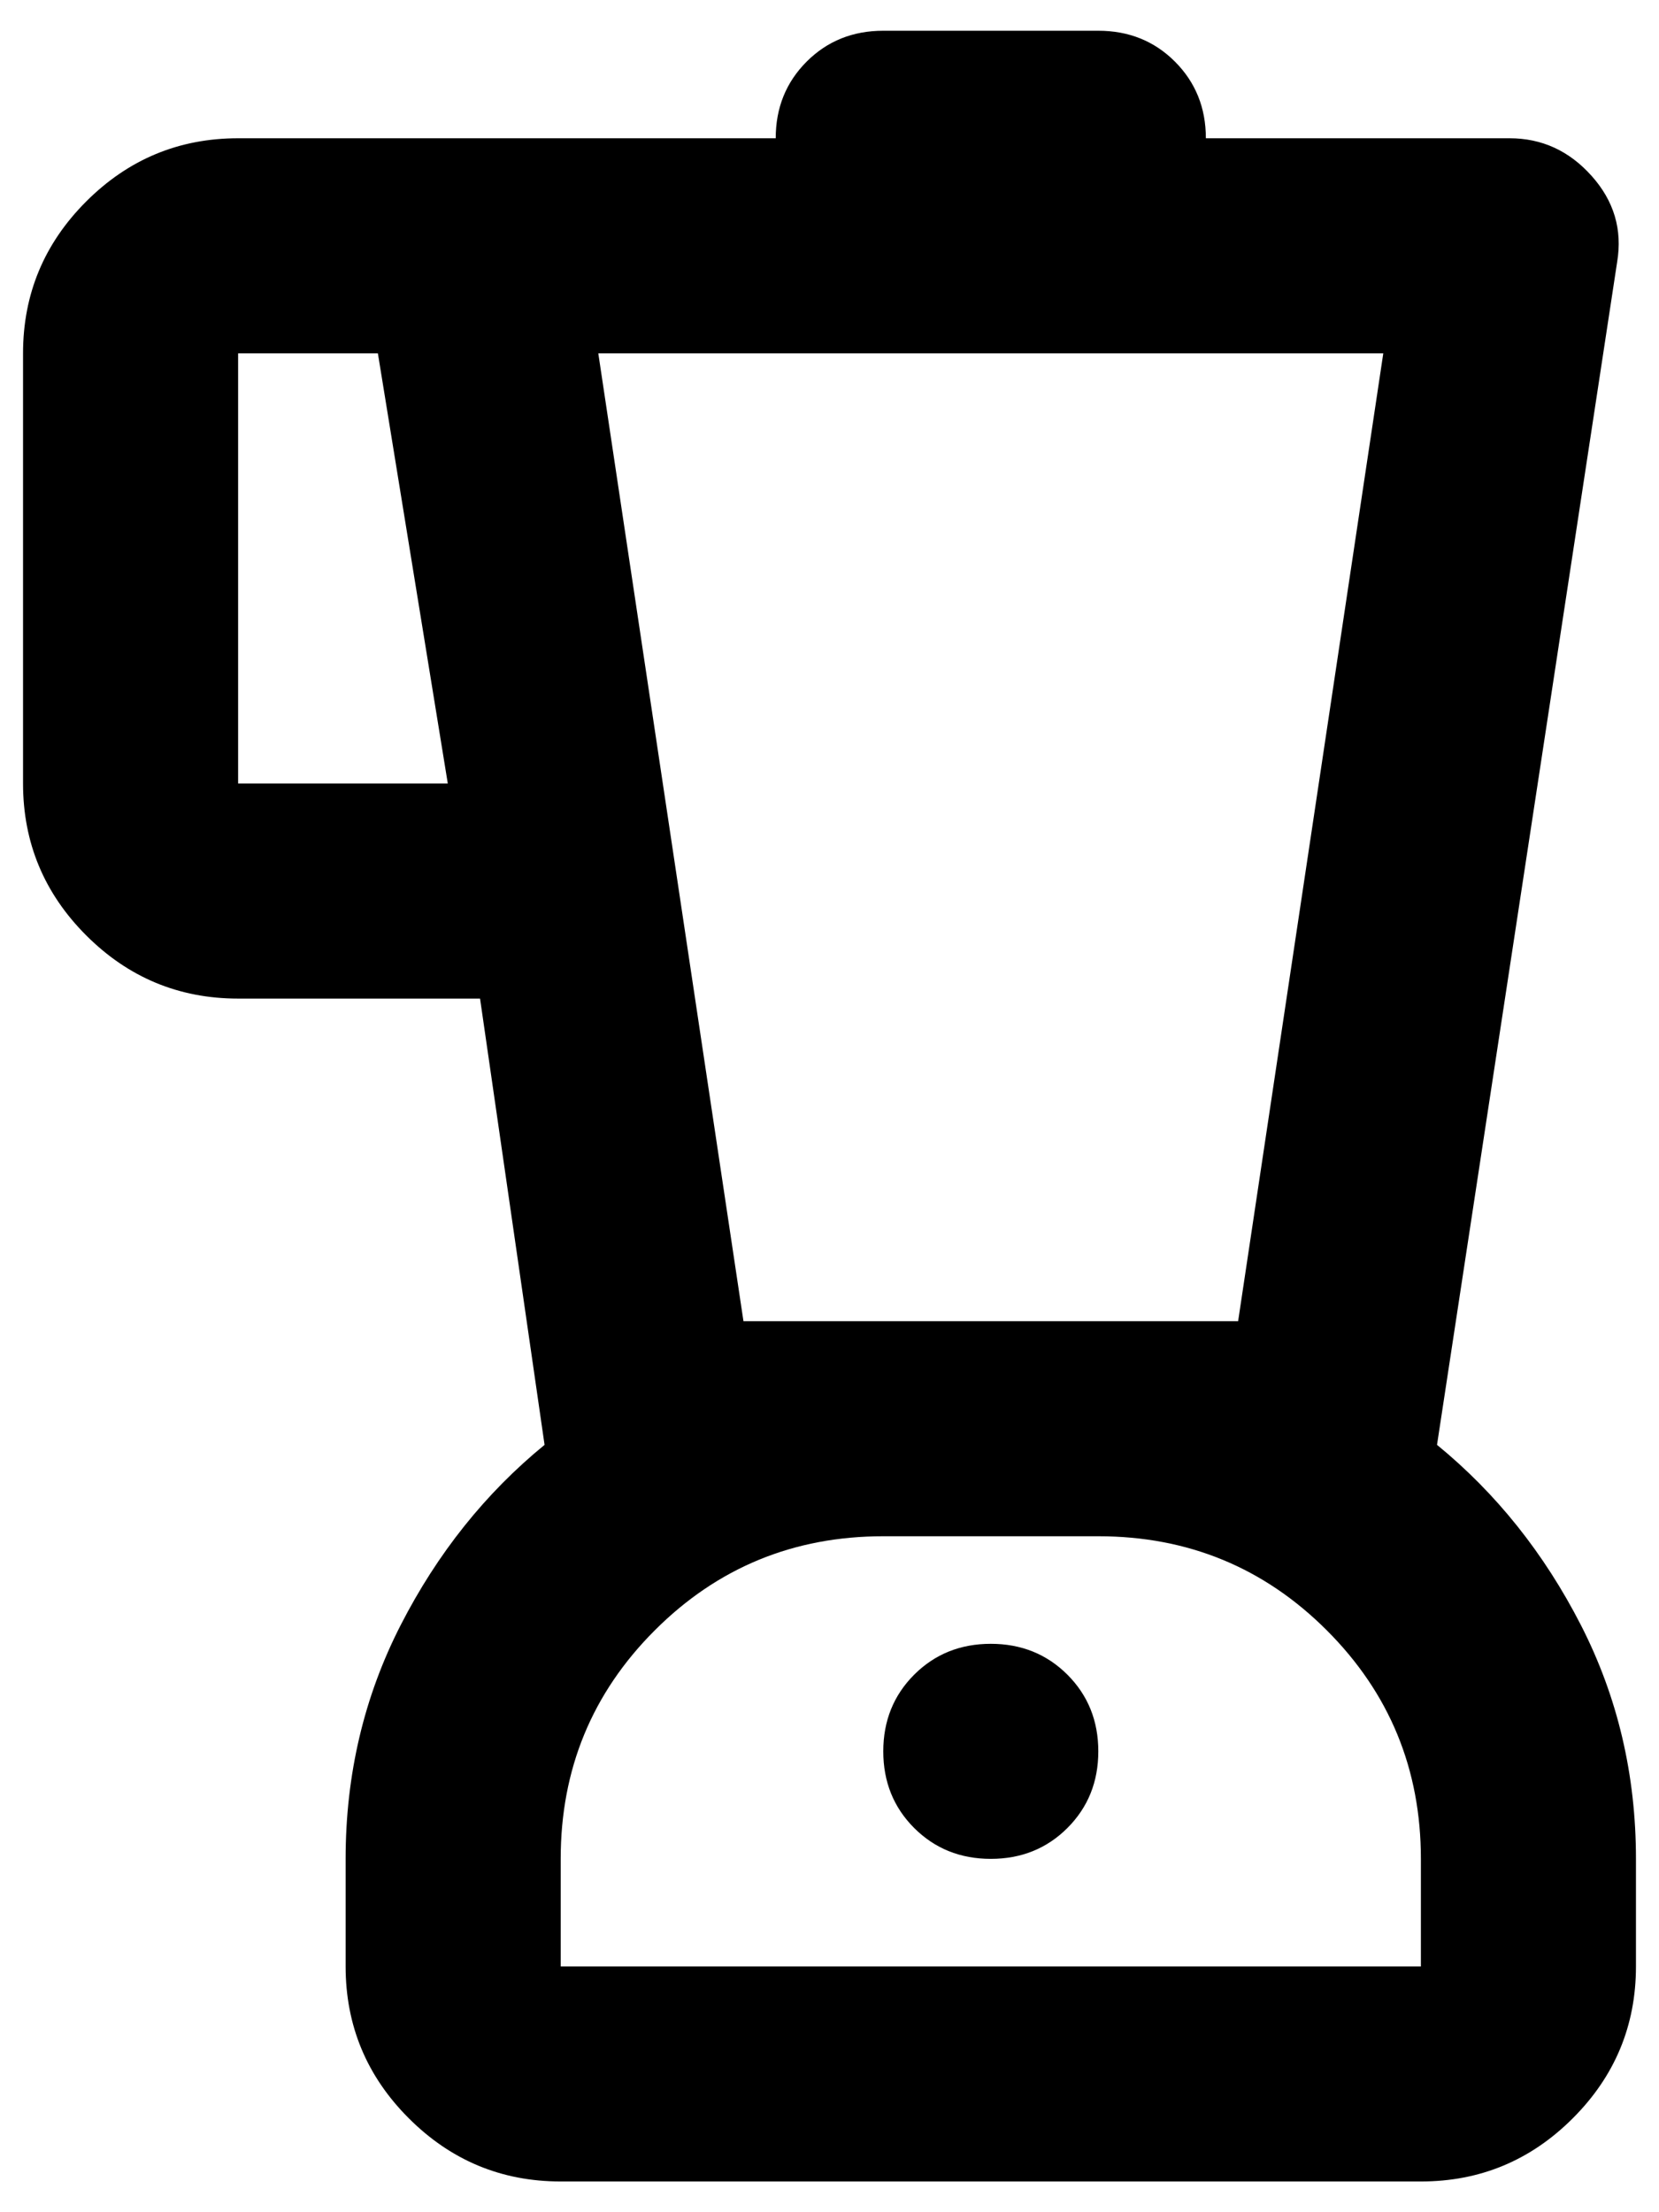 <svg width="36" height="48" viewBox="0 0 36 48" fill="none" xmlns="http://www.w3.org/2000/svg">
<path d="M12.167 47.333C10.883 47.333 9.785 46.876 8.871 45.962C7.957 45.049 7.5 43.95 7.5 42.667V40.333C7.5 38.505 7.899 36.814 8.696 35.258C9.493 33.703 10.533 32.4 11.817 31.35L10.417 21.667H5.167C3.883 21.667 2.785 21.21 1.871 20.296C0.957 19.382 0.5 18.283 0.5 17V7.667C0.5 6.383 0.957 5.285 1.871 4.371C2.785 3.457 3.883 3 5.167 3H16.833C16.833 2.339 17.057 1.785 17.504 1.337C17.951 0.89 18.506 0.667 19.167 0.667H23.833C24.494 0.667 25.049 0.89 25.496 1.337C25.943 1.785 26.167 2.339 26.167 3H32.758C33.458 3 34.051 3.272 34.538 3.817C35.024 4.361 35.208 4.983 35.092 5.683L31.183 31.35C32.467 32.4 33.507 33.703 34.304 35.258C35.101 36.814 35.5 38.505 35.5 40.333V42.667C35.5 43.95 35.043 45.049 34.129 45.962C33.215 46.876 32.117 47.333 30.833 47.333H12.167ZM9.717 17L8.2 7.667H5.167V17H9.717ZM21.5 40.333C22.161 40.333 22.715 40.11 23.163 39.663C23.61 39.215 23.833 38.661 23.833 38C23.833 37.339 23.61 36.785 23.163 36.337C22.715 35.89 22.161 35.667 21.5 35.667C20.839 35.667 20.285 35.89 19.837 36.337C19.39 36.785 19.167 37.339 19.167 38C19.167 38.661 19.39 39.215 19.837 39.663C20.285 40.11 20.839 40.333 21.5 40.333ZM16.133 28.667H26.867L30.017 7.667H12.983L16.133 28.667ZM12.167 42.667H30.833V40.333C30.833 38.389 30.153 36.736 28.792 35.375C27.431 34.014 25.778 33.333 23.833 33.333H19.167C17.222 33.333 15.569 34.014 14.208 35.375C12.847 36.736 12.167 38.389 12.167 40.333V42.667Z" fill="black"/>
</svg>
